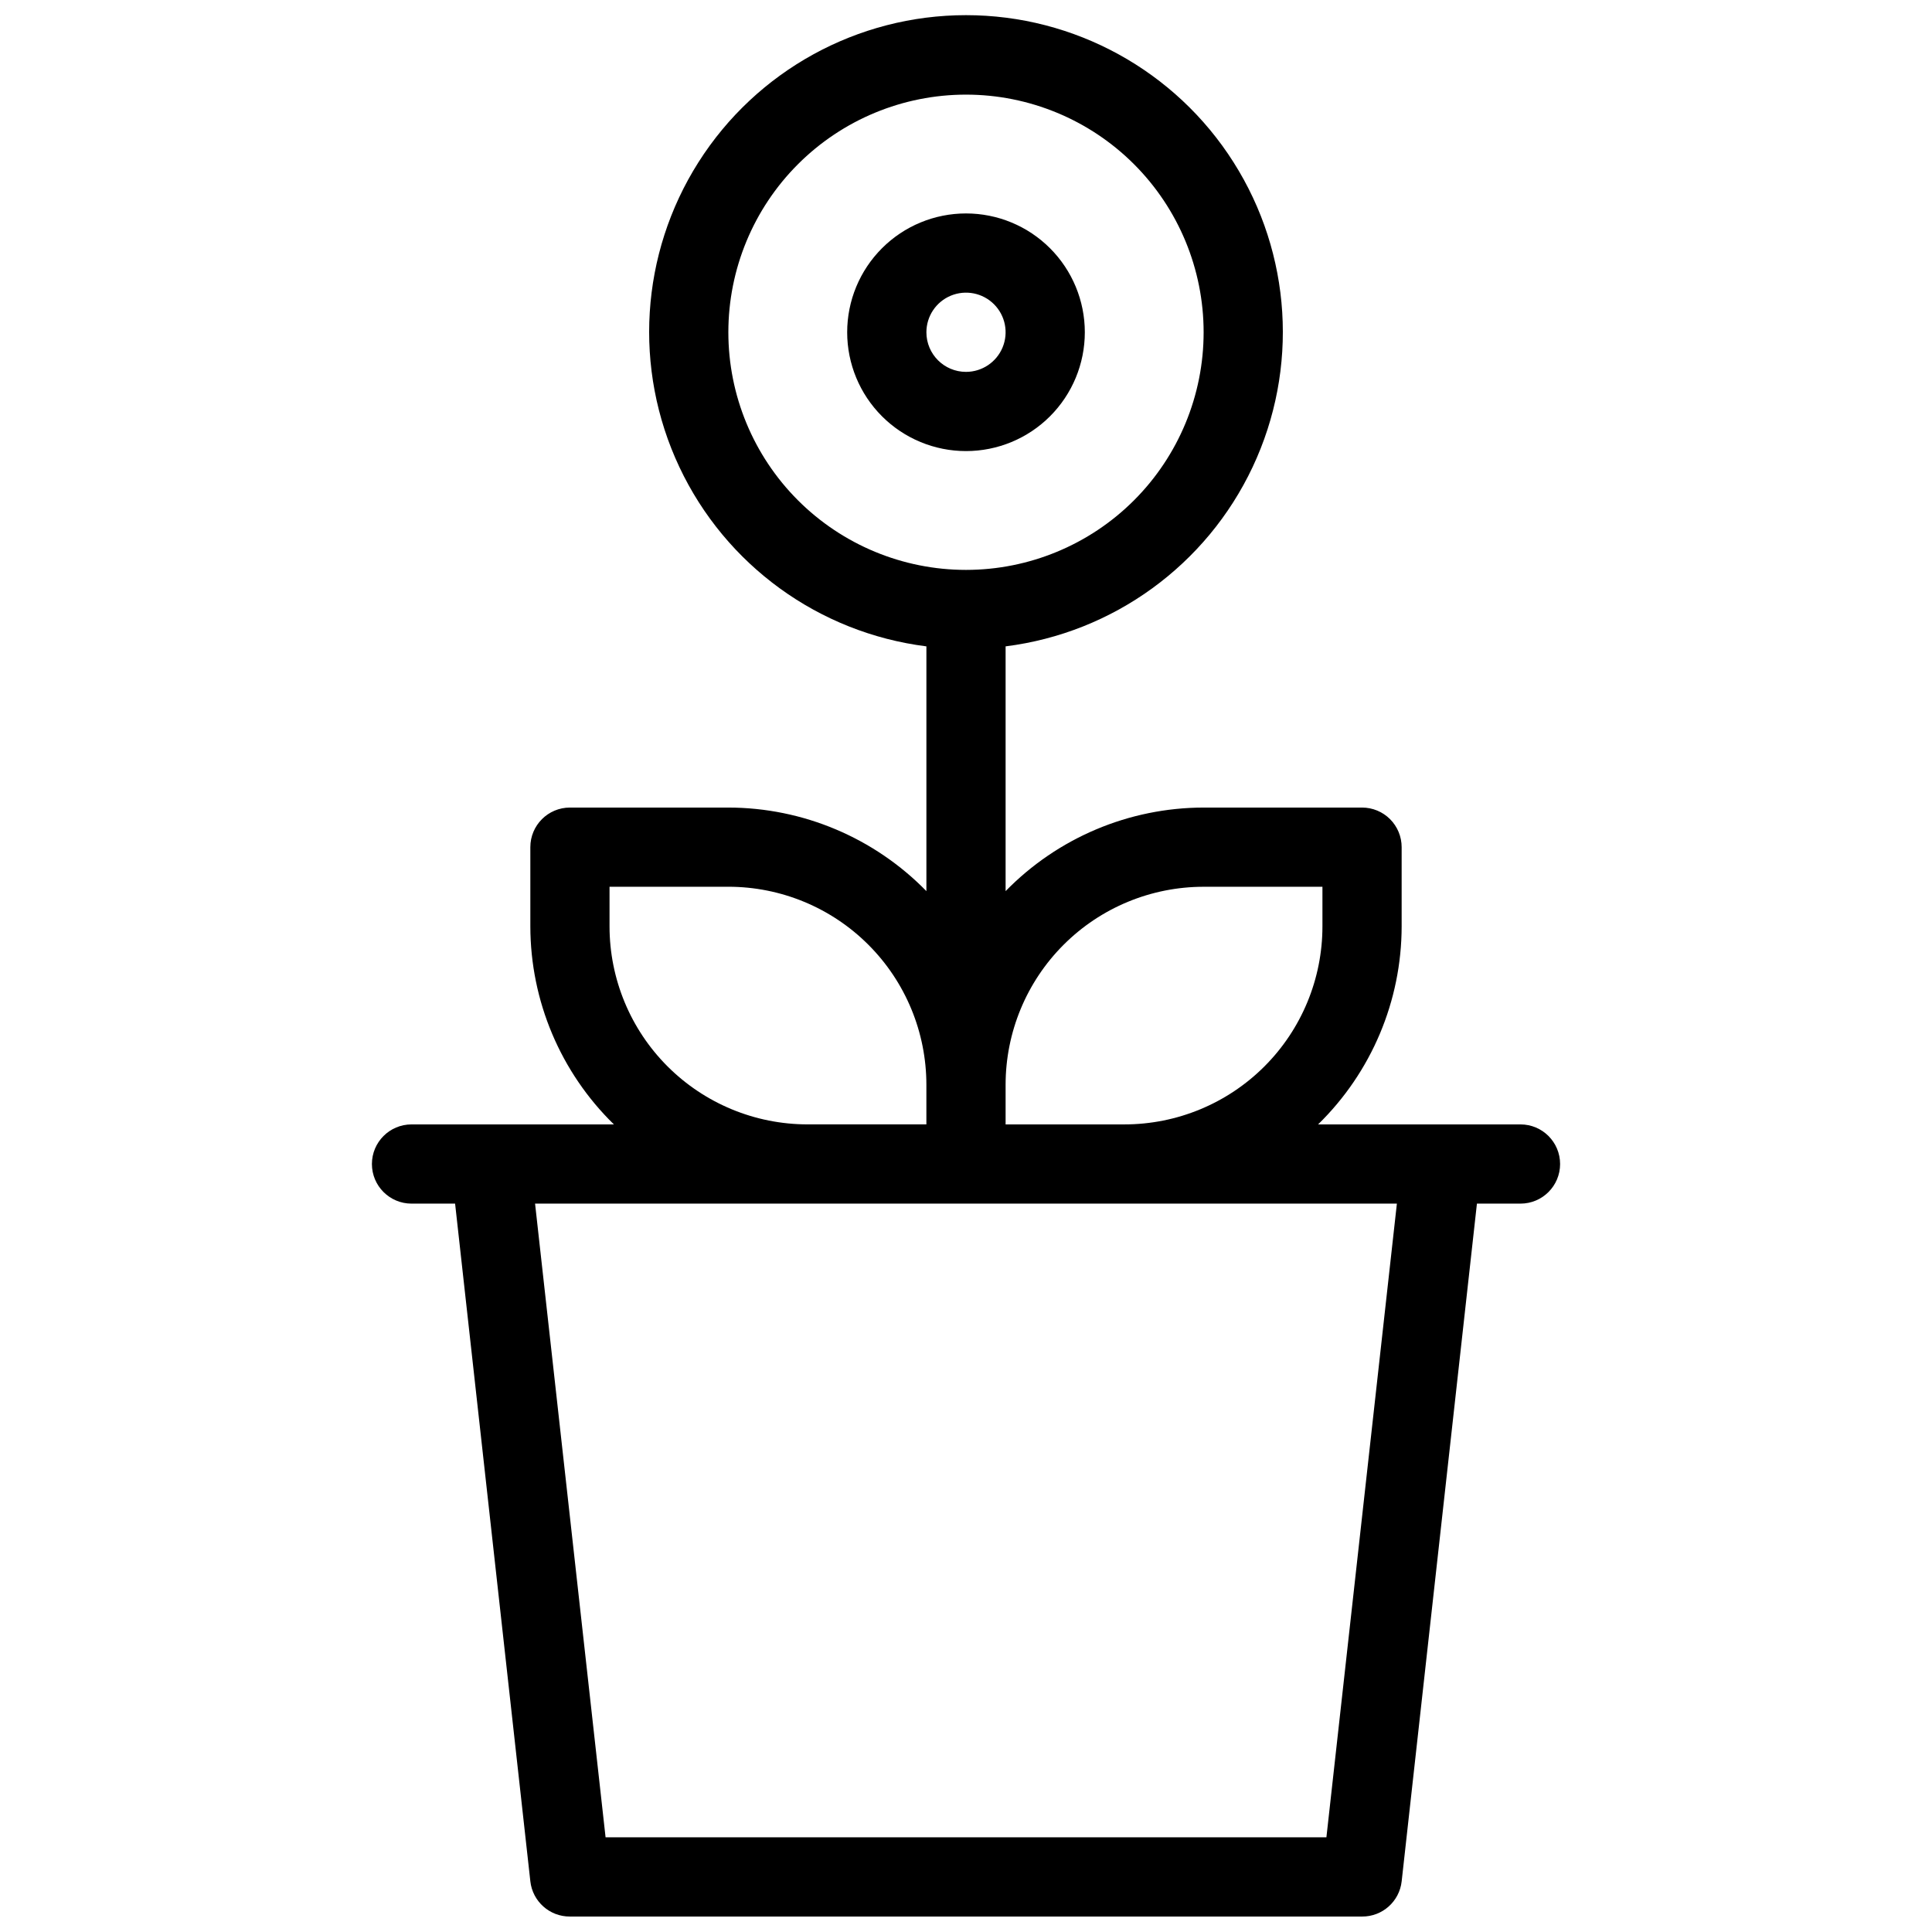 <?xml version="1.0" encoding="UTF-8"?>
<!-- Uploaded to: ICON Repo, www.svgrepo.com, Generator: ICON Repo Mixer Tools -->
<svg width="800px" height="800px" version="1.1" viewBox="144 144 512 512" xmlns="http://www.w3.org/2000/svg">
 <defs>
  <clipPath id="a">
   <path d="m242 148.09h316v503.81h-316z"/>
  </clipPath>
 </defs>
 <g clip-path="url(#a)">
  <path d="m546.94 441.98h-53.633c14.137-13.805 22.121-32.723 22.145-52.48v-20.992c0-2.785-1.105-5.453-3.074-7.422-1.965-1.969-4.637-3.074-7.422-3.074h-41.98c-19.762 0.023-38.68 8.008-52.48 22.145v-64.863c28.523-3.594 53.223-21.531 65.473-47.543 12.246-26.008 10.332-56.477-5.07-80.754-15.398-24.273-42.152-38.98-70.898-38.98-28.75 0-55.5 14.707-70.902 38.98-15.402 24.277-17.316 54.746-5.066 80.754 12.246 26.012 36.949 43.949 65.473 47.543v64.867-0.004c-13.805-14.137-32.723-22.121-52.48-22.145h-41.984c-5.797 0-10.496 4.699-10.496 10.496v20.992c0.023 19.758 8.008 38.676 22.145 52.48h-53.633c-5.797 0-10.496 4.699-10.496 10.496s4.699 10.496 10.496 10.496h11.547l19.941 179.59c0.59 5.34 5.121 9.375 10.496 9.34h209.92c5.375 0.035 9.906-4 10.496-9.34l19.945-179.59h11.543c5.797 0 10.496-4.699 10.496-10.496s-4.699-10.496-10.496-10.496zm-83.969-62.977h31.488v10.496c0 13.918-5.527 27.266-15.371 37.109-9.84 9.84-23.188 15.371-37.105 15.371h-31.488v-10.496c0-13.922 5.527-27.27 15.371-37.109 9.84-9.844 23.188-15.371 37.109-15.371zm-125.95-146.95c0-16.703 6.633-32.723 18.445-44.531 11.809-11.809 27.828-18.445 44.531-18.445 16.699 0 32.719 6.637 44.531 18.445 11.809 11.809 18.445 27.828 18.445 44.531s-6.637 32.719-18.445 44.531c-11.812 11.809-27.832 18.445-44.531 18.445-16.703 0-32.723-6.637-44.531-18.445-11.812-11.812-18.445-27.828-18.445-44.531zm-31.488 157.44v-10.496h31.488c13.918 0 27.266 5.527 37.109 15.371 9.84 9.84 15.371 23.188 15.371 37.109v10.496h-31.488c-13.918 0-27.27-5.531-37.109-15.371-9.844-9.844-15.371-23.191-15.371-37.109zm189.98 241.41h-191.03l-18.684-167.93h228.39zm-64.023-398.85c0-8.352-3.32-16.359-9.223-22.266-5.906-5.906-13.914-9.223-22.266-9.223s-16.363 3.316-22.266 9.223c-5.906 5.906-9.223 13.914-9.223 22.266s3.316 16.359 9.223 22.266c5.902 5.906 13.914 9.223 22.266 9.223s16.359-3.316 22.266-9.223c5.902-5.906 9.223-13.914 9.223-22.266zm-41.984 0c0-4.246 2.555-8.074 6.477-9.699 3.922-1.621 8.438-0.727 11.441 2.277 3 3 3.898 7.516 2.273 11.438s-5.453 6.481-9.695 6.481c-5.797 0-10.496-4.699-10.496-10.496z"/>
 </g>
</svg>